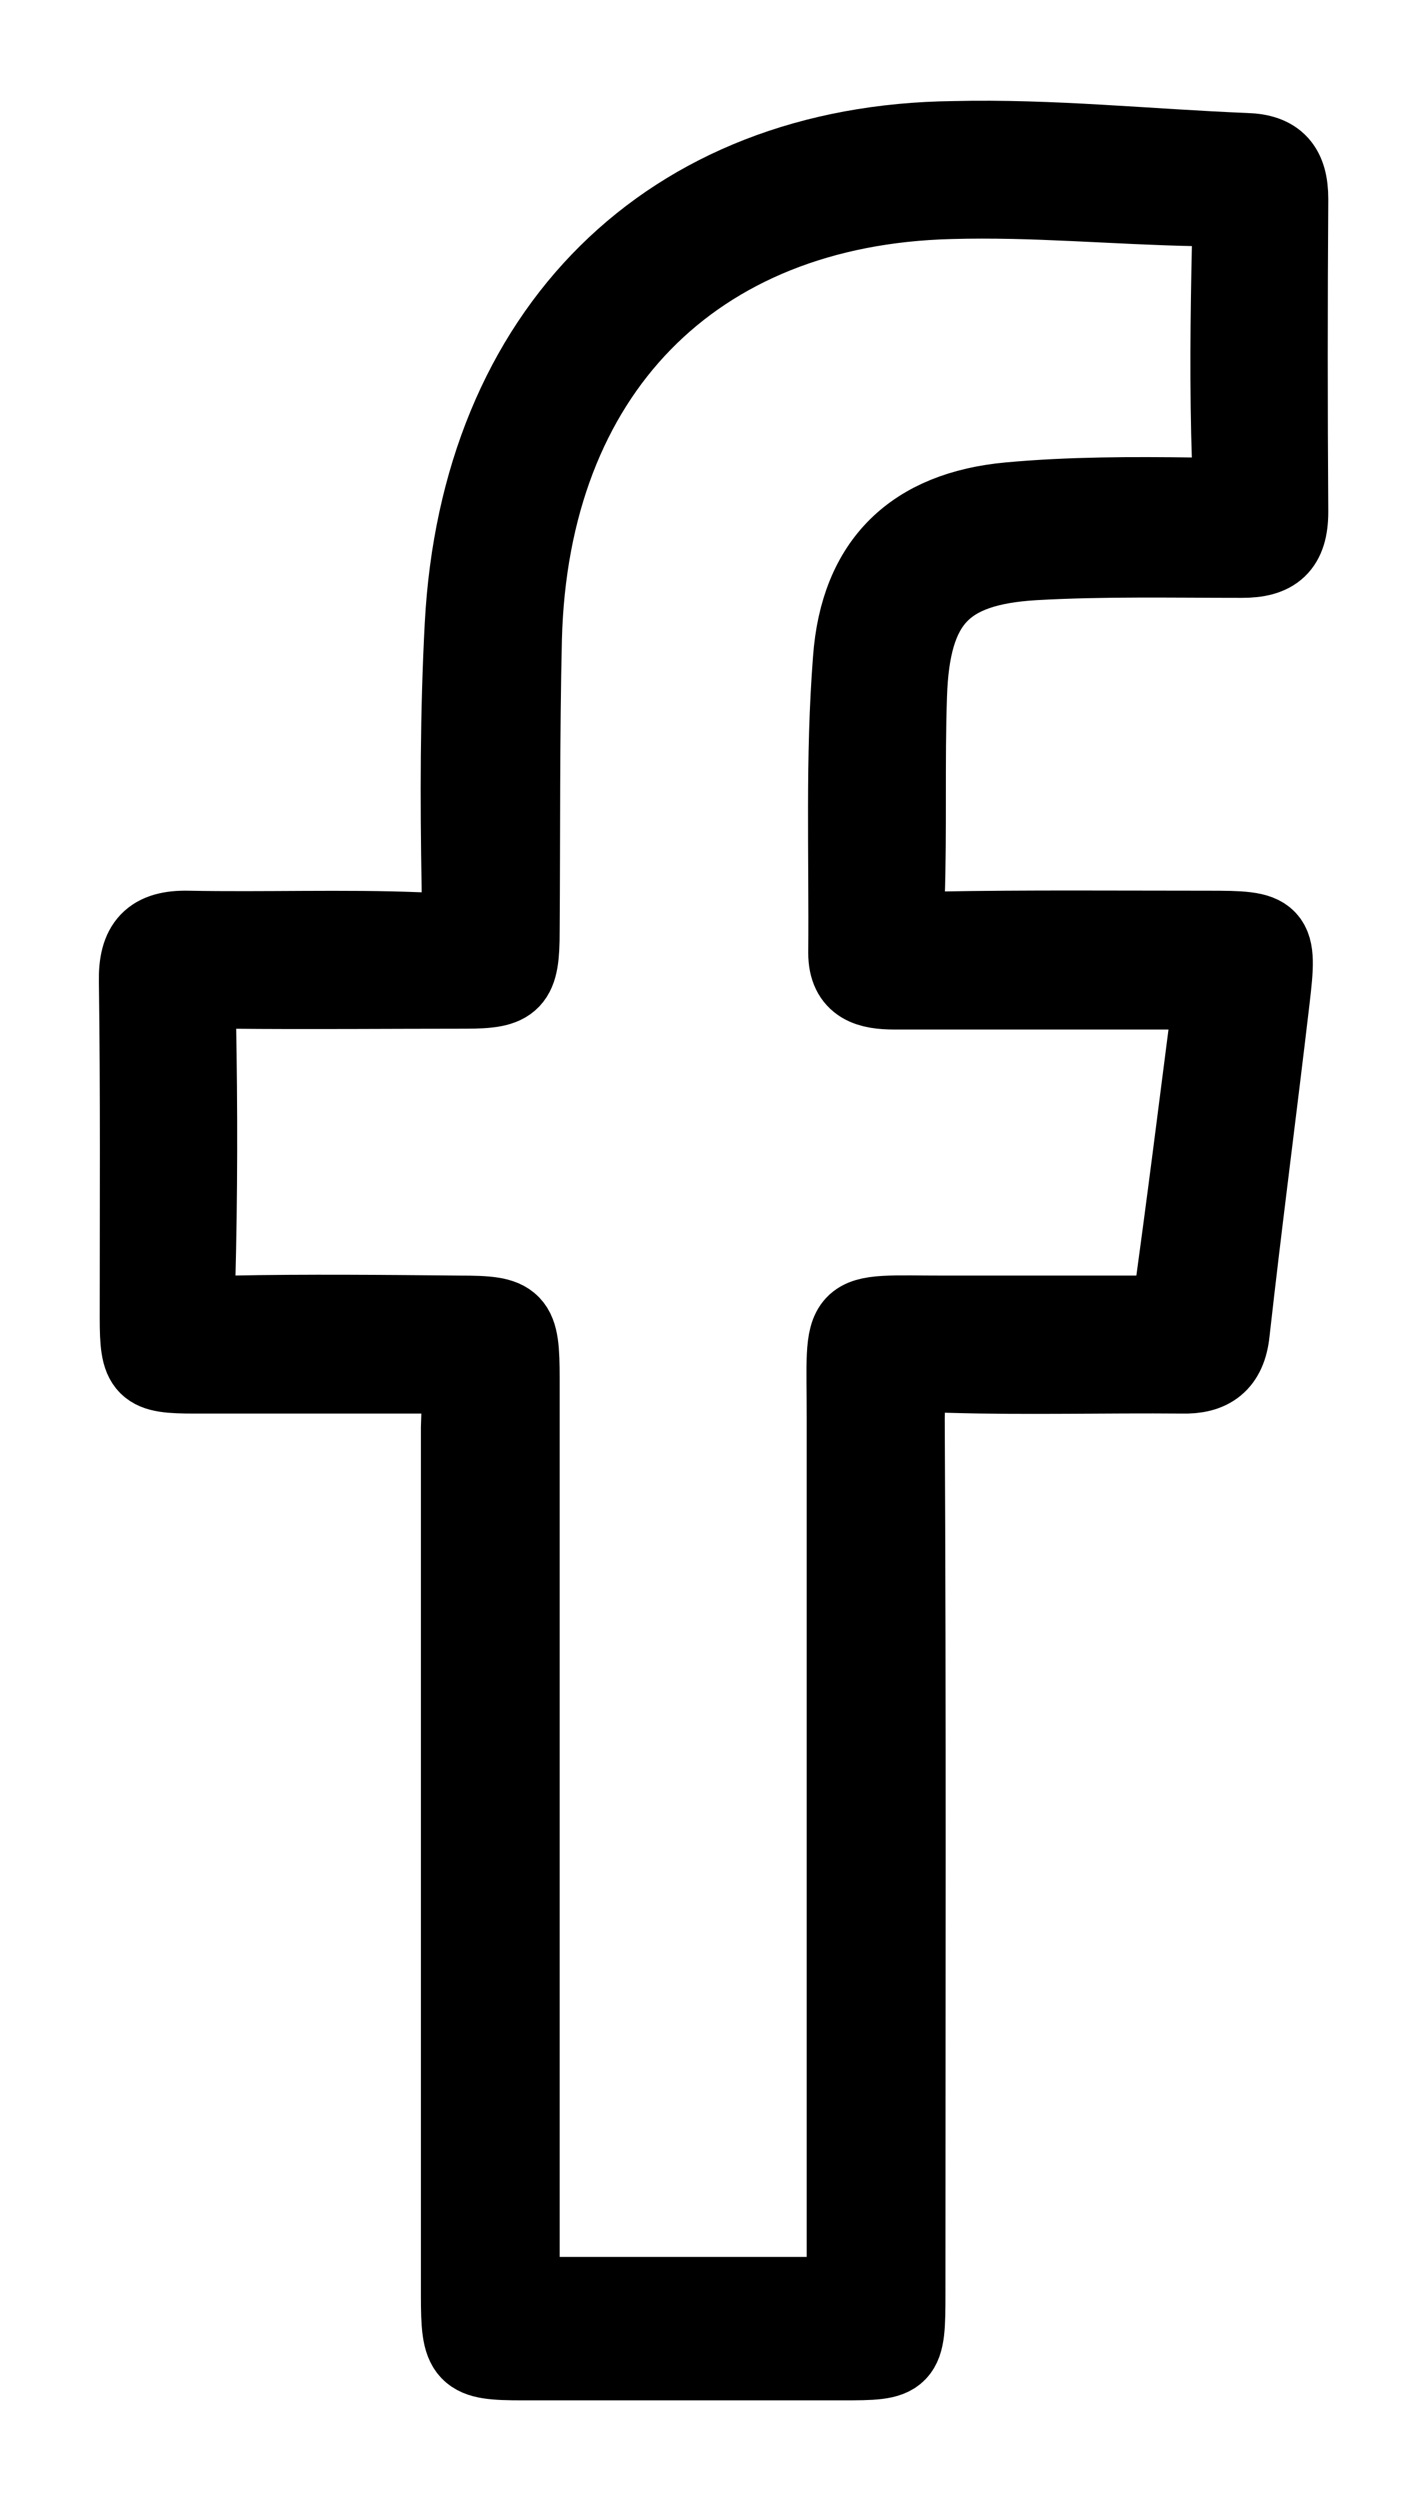<svg width="12" height="21" viewBox="0 0 12 21" fill="none" xmlns="http://www.w3.org/2000/svg">
<path d="M3.893 11.524C3.104 11.524 2.372 11.524 1.634 11.524C1.227 11.524 1.188 11.491 1.188 11.072C1.188 10.127 1.194 9.189 1.181 8.244C1.175 7.945 1.285 7.825 1.583 7.832C2.23 7.845 2.877 7.819 3.524 7.845C3.835 7.859 3.9 7.739 3.893 7.446C3.88 6.714 3.88 5.983 3.919 5.251C4.049 2.796 5.628 1.226 8.016 1.199C8.832 1.179 9.654 1.266 10.469 1.299C10.715 1.306 10.812 1.419 10.812 1.672C10.806 2.55 10.806 3.421 10.812 4.299C10.812 4.579 10.696 4.672 10.437 4.672C9.854 4.672 9.272 4.659 8.689 4.692C7.919 4.738 7.634 5.038 7.608 5.843C7.589 6.408 7.608 6.974 7.589 7.539C7.583 7.779 7.667 7.845 7.887 7.839C8.644 7.825 9.395 7.832 10.152 7.832C10.696 7.832 10.722 7.845 10.657 8.391C10.547 9.329 10.424 10.26 10.32 11.191C10.294 11.438 10.165 11.531 9.932 11.524C9.285 11.518 8.638 11.537 7.99 11.518C7.686 11.504 7.589 11.584 7.589 11.917C7.602 14.365 7.595 16.813 7.595 19.268C7.595 19.807 7.583 19.813 7.078 19.813C6.184 19.813 5.285 19.813 4.392 19.813C3.919 19.813 3.887 19.78 3.887 19.281C3.887 16.853 3.887 14.425 3.887 11.996C3.893 11.85 3.893 11.71 3.893 11.524ZM10.217 8.298C10.049 8.298 9.932 8.298 9.816 8.298C9.052 8.298 8.282 8.298 7.518 8.298C7.311 8.298 7.142 8.258 7.142 8.005C7.149 7.187 7.117 6.362 7.181 5.543C7.239 4.732 7.693 4.306 8.482 4.233C8.994 4.186 9.518 4.186 10.029 4.193C10.275 4.193 10.372 4.126 10.366 3.86C10.346 3.262 10.353 2.663 10.366 2.064C10.372 1.825 10.294 1.725 10.062 1.718C9.369 1.705 8.683 1.638 7.99 1.658C5.809 1.712 4.43 3.129 4.372 5.364C4.353 6.182 4.359 7.007 4.353 7.825C4.353 8.238 4.301 8.291 3.913 8.291C3.252 8.291 2.599 8.298 1.939 8.291C1.718 8.284 1.634 8.351 1.634 8.59C1.647 9.309 1.647 10.034 1.628 10.752C1.621 11.012 1.718 11.072 1.951 11.065C2.586 11.052 3.227 11.059 3.861 11.065C4.32 11.065 4.353 11.098 4.353 11.577C4.353 14.026 4.353 16.474 4.353 18.922C4.353 19.048 4.353 19.175 4.353 19.308C5.298 19.308 6.197 19.308 7.129 19.308C7.129 19.161 7.129 19.042 7.129 18.922C7.129 16.587 7.129 14.245 7.129 11.91C7.129 10.985 7.045 11.065 7.939 11.065C8.573 11.065 9.207 11.065 9.854 11.065C9.984 10.14 10.094 9.249 10.217 8.298Z" fill="black" stroke="black" stroke-width="0.7" stroke-miterlimit="10"/>
</svg>
